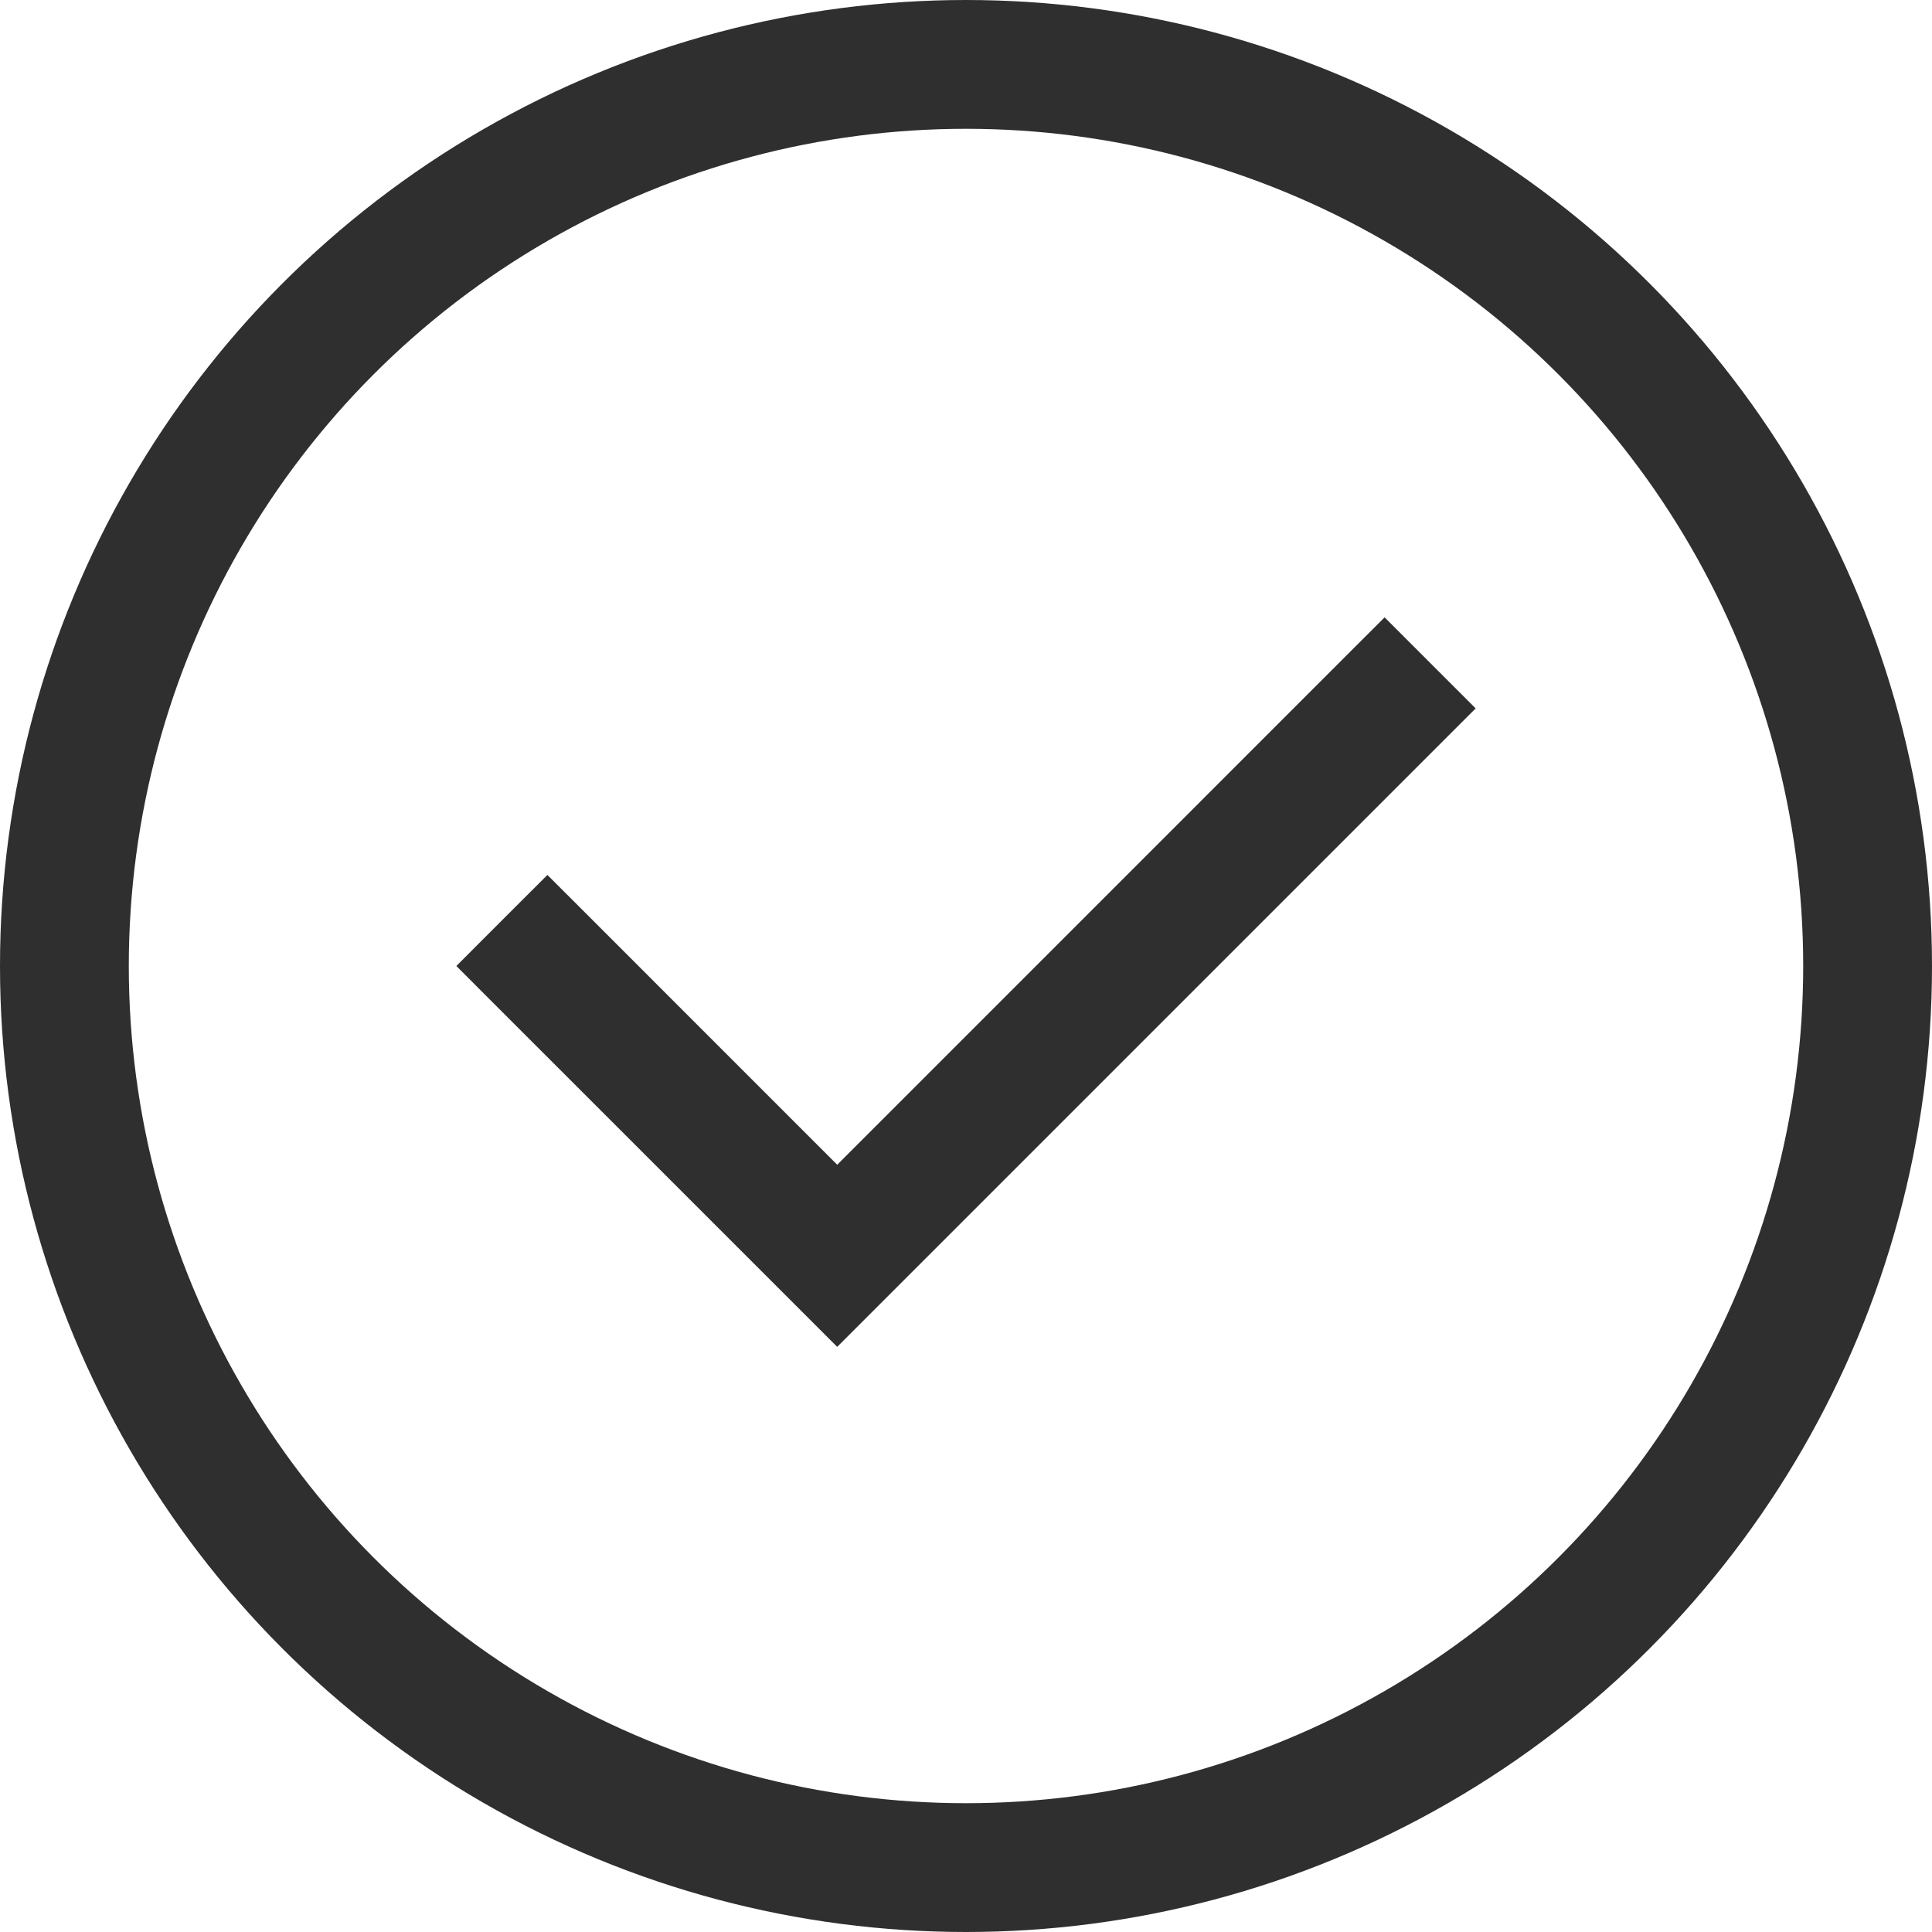 <svg xmlns="http://www.w3.org/2000/svg" width="60" height="60" viewBox="0 0 60 60" fill="none"><circle cx="30" cy="30" r="28" stroke="#2F2F2F" stroke-width="4"></circle><path d="M44.767 22.354L45.121 22L44.767 21.646L43.353 20.232L43 19.879L42.646 20.232L26 36.879L17.354 28.232L17 27.879L16.646 28.232L15.232 29.646L14.879 30L15.232 30.354L25.646 40.767L26 41.121L26.354 40.767L44.767 22.354Z" fill="#2F2F2F" stroke="#2F2F2F"></path></svg>